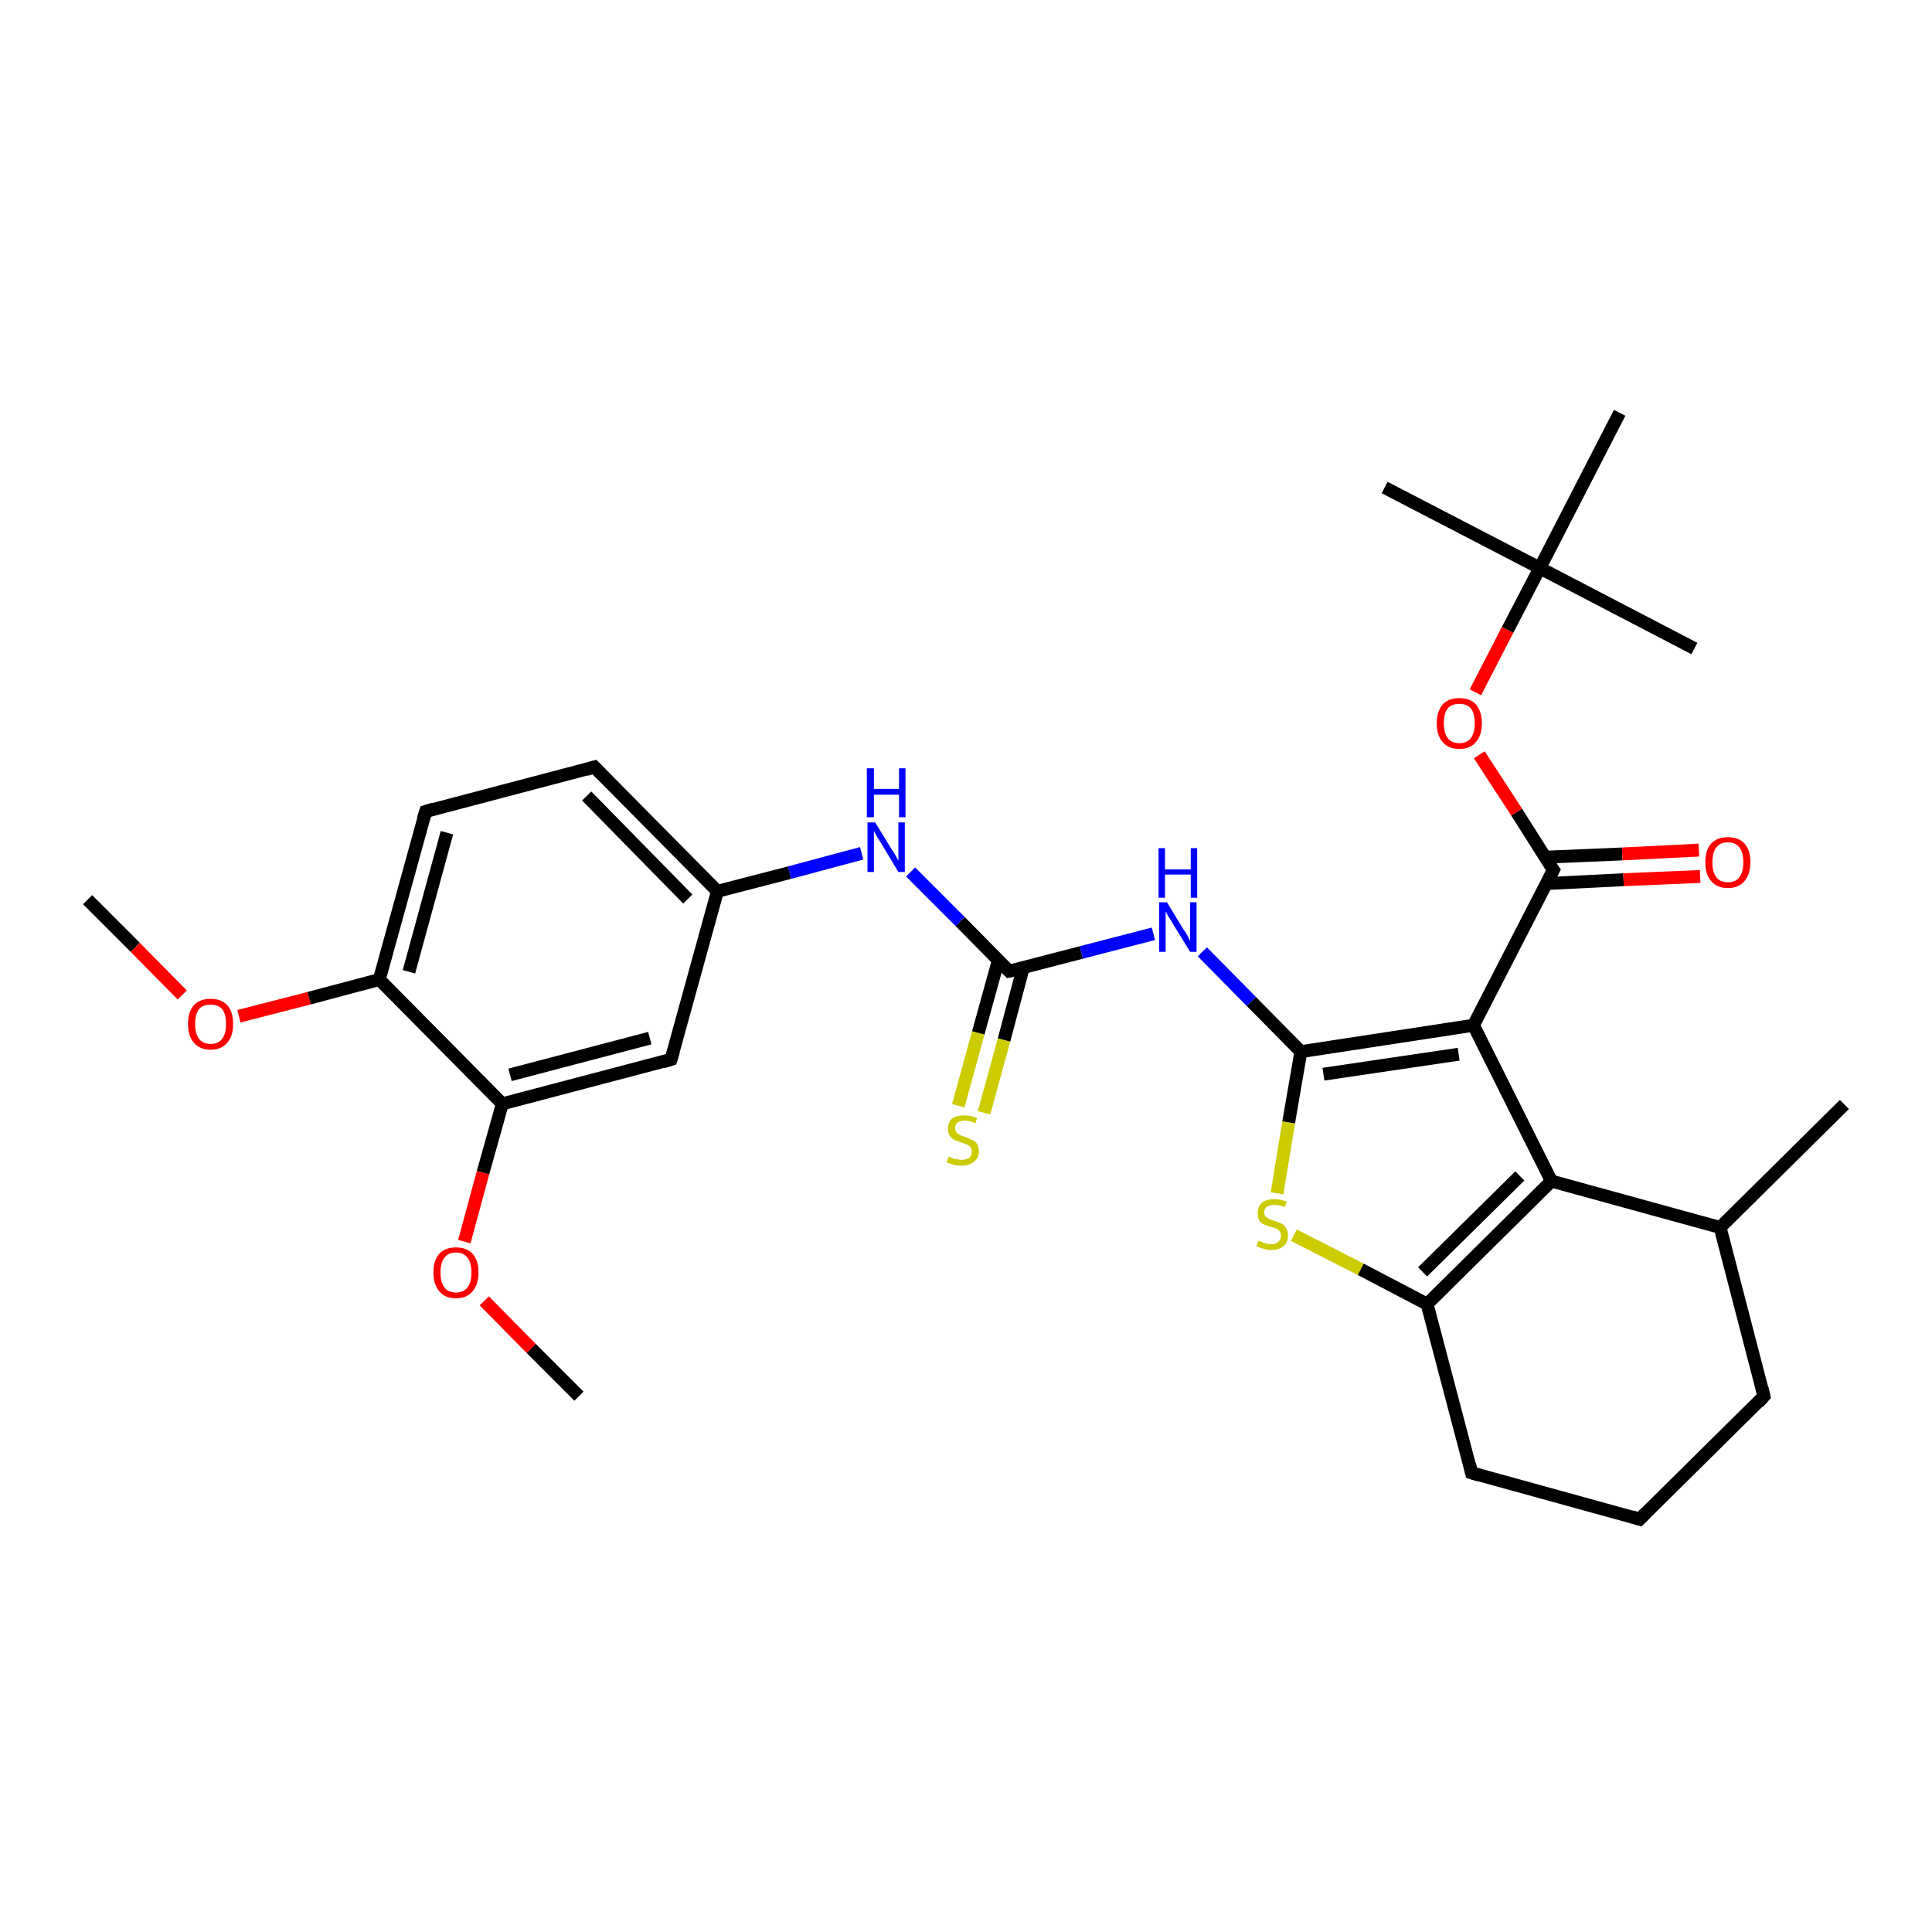 <?xml version='1.0' encoding='iso-8859-1'?>
<svg version='1.1' baseProfile='full'
              xmlns='http://www.w3.org/2000/svg'
                      xmlns:rdkit='http://www.rdkit.org/xml'
                      xmlns:xlink='http://www.w3.org/1999/xlink'
                  xml:space='preserve'
width='300px' height='300px' viewBox='0 0 300 300'>
<!-- END OF HEADER -->
<rect style='opacity:1.0;fill:#FFFFFF;stroke:none' width='300.0' height='300.0' x='0.0' y='0.0'> </rect>
<path class='bond-0 atom-0 atom-1' d='M 13.6,139.7 L 21.0,147.1' style='fill:none;fill-rule:evenodd;stroke:#000000;stroke-width:2.0px;stroke-linecap:butt;stroke-linejoin:miter;stroke-opacity:1' />
<path class='bond-0 atom-0 atom-1' d='M 21.0,147.1 L 28.3,154.5' style='fill:none;fill-rule:evenodd;stroke:#FF0000;stroke-width:2.0px;stroke-linecap:butt;stroke-linejoin:miter;stroke-opacity:1' />
<path class='bond-1 atom-1 atom-2' d='M 37.1,157.8 L 48.0,155.0' style='fill:none;fill-rule:evenodd;stroke:#FF0000;stroke-width:2.0px;stroke-linecap:butt;stroke-linejoin:miter;stroke-opacity:1' />
<path class='bond-1 atom-1 atom-2' d='M 48.0,155.0 L 58.9,152.1' style='fill:none;fill-rule:evenodd;stroke:#000000;stroke-width:2.0px;stroke-linecap:butt;stroke-linejoin:miter;stroke-opacity:1' />
<path class='bond-2 atom-2 atom-3' d='M 58.9,152.1 L 66.1,126.0' style='fill:none;fill-rule:evenodd;stroke:#000000;stroke-width:2.0px;stroke-linecap:butt;stroke-linejoin:miter;stroke-opacity:1' />
<path class='bond-2 atom-2 atom-3' d='M 63.5,150.9 L 69.4,129.3' style='fill:none;fill-rule:evenodd;stroke:#000000;stroke-width:2.0px;stroke-linecap:butt;stroke-linejoin:miter;stroke-opacity:1' />
<path class='bond-3 atom-3 atom-4' d='M 66.1,126.0 L 92.3,119.1' style='fill:none;fill-rule:evenodd;stroke:#000000;stroke-width:2.0px;stroke-linecap:butt;stroke-linejoin:miter;stroke-opacity:1' />
<path class='bond-4 atom-4 atom-5' d='M 92.3,119.1 L 111.4,138.4' style='fill:none;fill-rule:evenodd;stroke:#000000;stroke-width:2.0px;stroke-linecap:butt;stroke-linejoin:miter;stroke-opacity:1' />
<path class='bond-4 atom-4 atom-5' d='M 91.1,123.6 L 106.8,139.6' style='fill:none;fill-rule:evenodd;stroke:#000000;stroke-width:2.0px;stroke-linecap:butt;stroke-linejoin:miter;stroke-opacity:1' />
<path class='bond-5 atom-5 atom-6' d='M 111.4,138.4 L 122.6,135.5' style='fill:none;fill-rule:evenodd;stroke:#000000;stroke-width:2.0px;stroke-linecap:butt;stroke-linejoin:miter;stroke-opacity:1' />
<path class='bond-5 atom-5 atom-6' d='M 122.6,135.5 L 133.8,132.5' style='fill:none;fill-rule:evenodd;stroke:#0000FF;stroke-width:2.0px;stroke-linecap:butt;stroke-linejoin:miter;stroke-opacity:1' />
<path class='bond-6 atom-6 atom-7' d='M 141.4,135.4 L 149.1,143.1' style='fill:none;fill-rule:evenodd;stroke:#0000FF;stroke-width:2.0px;stroke-linecap:butt;stroke-linejoin:miter;stroke-opacity:1' />
<path class='bond-6 atom-6 atom-7' d='M 149.1,143.1 L 156.7,150.8' style='fill:none;fill-rule:evenodd;stroke:#000000;stroke-width:2.0px;stroke-linecap:butt;stroke-linejoin:miter;stroke-opacity:1' />
<path class='bond-7 atom-7 atom-8' d='M 155.0,149.2 L 151.9,160.4' style='fill:none;fill-rule:evenodd;stroke:#000000;stroke-width:2.0px;stroke-linecap:butt;stroke-linejoin:miter;stroke-opacity:1' />
<path class='bond-7 atom-7 atom-8' d='M 151.9,160.4 L 148.8,171.7' style='fill:none;fill-rule:evenodd;stroke:#CCCC00;stroke-width:2.0px;stroke-linecap:butt;stroke-linejoin:miter;stroke-opacity:1' />
<path class='bond-7 atom-7 atom-8' d='M 158.9,150.2 L 155.9,161.5' style='fill:none;fill-rule:evenodd;stroke:#000000;stroke-width:2.0px;stroke-linecap:butt;stroke-linejoin:miter;stroke-opacity:1' />
<path class='bond-7 atom-7 atom-8' d='M 155.9,161.5 L 152.8,172.8' style='fill:none;fill-rule:evenodd;stroke:#CCCC00;stroke-width:2.0px;stroke-linecap:butt;stroke-linejoin:miter;stroke-opacity:1' />
<path class='bond-8 atom-7 atom-9' d='M 156.7,150.8 L 167.9,147.9' style='fill:none;fill-rule:evenodd;stroke:#000000;stroke-width:2.0px;stroke-linecap:butt;stroke-linejoin:miter;stroke-opacity:1' />
<path class='bond-8 atom-7 atom-9' d='M 167.9,147.9 L 179.1,145.0' style='fill:none;fill-rule:evenodd;stroke:#0000FF;stroke-width:2.0px;stroke-linecap:butt;stroke-linejoin:miter;stroke-opacity:1' />
<path class='bond-9 atom-9 atom-10' d='M 186.7,147.8 L 194.3,155.5' style='fill:none;fill-rule:evenodd;stroke:#0000FF;stroke-width:2.0px;stroke-linecap:butt;stroke-linejoin:miter;stroke-opacity:1' />
<path class='bond-9 atom-9 atom-10' d='M 194.3,155.5 L 202.0,163.3' style='fill:none;fill-rule:evenodd;stroke:#000000;stroke-width:2.0px;stroke-linecap:butt;stroke-linejoin:miter;stroke-opacity:1' />
<path class='bond-10 atom-10 atom-11' d='M 202.0,163.3 L 200.1,174.3' style='fill:none;fill-rule:evenodd;stroke:#000000;stroke-width:2.0px;stroke-linecap:butt;stroke-linejoin:miter;stroke-opacity:1' />
<path class='bond-10 atom-10 atom-11' d='M 200.1,174.3 L 198.3,185.3' style='fill:none;fill-rule:evenodd;stroke:#CCCC00;stroke-width:2.0px;stroke-linecap:butt;stroke-linejoin:miter;stroke-opacity:1' />
<path class='bond-11 atom-11 atom-12' d='M 200.9,191.8 L 211.3,197.1' style='fill:none;fill-rule:evenodd;stroke:#CCCC00;stroke-width:2.0px;stroke-linecap:butt;stroke-linejoin:miter;stroke-opacity:1' />
<path class='bond-11 atom-11 atom-12' d='M 211.3,197.1 L 221.6,202.5' style='fill:none;fill-rule:evenodd;stroke:#000000;stroke-width:2.0px;stroke-linecap:butt;stroke-linejoin:miter;stroke-opacity:1' />
<path class='bond-12 atom-12 atom-13' d='M 221.6,202.5 L 228.5,228.7' style='fill:none;fill-rule:evenodd;stroke:#000000;stroke-width:2.0px;stroke-linecap:butt;stroke-linejoin:miter;stroke-opacity:1' />
<path class='bond-13 atom-13 atom-14' d='M 228.5,228.7 L 254.6,235.9' style='fill:none;fill-rule:evenodd;stroke:#000000;stroke-width:2.0px;stroke-linecap:butt;stroke-linejoin:miter;stroke-opacity:1' />
<path class='bond-14 atom-14 atom-15' d='M 254.6,235.9 L 273.9,216.8' style='fill:none;fill-rule:evenodd;stroke:#000000;stroke-width:2.0px;stroke-linecap:butt;stroke-linejoin:miter;stroke-opacity:1' />
<path class='bond-15 atom-15 atom-16' d='M 273.9,216.8 L 267.1,190.6' style='fill:none;fill-rule:evenodd;stroke:#000000;stroke-width:2.0px;stroke-linecap:butt;stroke-linejoin:miter;stroke-opacity:1' />
<path class='bond-16 atom-16 atom-17' d='M 267.1,190.6 L 286.4,171.5' style='fill:none;fill-rule:evenodd;stroke:#000000;stroke-width:2.0px;stroke-linecap:butt;stroke-linejoin:miter;stroke-opacity:1' />
<path class='bond-17 atom-16 atom-18' d='M 267.1,190.6 L 240.9,183.4' style='fill:none;fill-rule:evenodd;stroke:#000000;stroke-width:2.0px;stroke-linecap:butt;stroke-linejoin:miter;stroke-opacity:1' />
<path class='bond-18 atom-18 atom-19' d='M 240.9,183.4 L 228.8,159.2' style='fill:none;fill-rule:evenodd;stroke:#000000;stroke-width:2.0px;stroke-linecap:butt;stroke-linejoin:miter;stroke-opacity:1' />
<path class='bond-19 atom-19 atom-20' d='M 228.8,159.2 L 241.2,135.1' style='fill:none;fill-rule:evenodd;stroke:#000000;stroke-width:2.0px;stroke-linecap:butt;stroke-linejoin:miter;stroke-opacity:1' />
<path class='bond-20 atom-20 atom-21' d='M 240.1,137.2 L 252.1,136.6' style='fill:none;fill-rule:evenodd;stroke:#000000;stroke-width:2.0px;stroke-linecap:butt;stroke-linejoin:miter;stroke-opacity:1' />
<path class='bond-20 atom-20 atom-21' d='M 252.1,136.6 L 264.0,136.1' style='fill:none;fill-rule:evenodd;stroke:#FF0000;stroke-width:2.0px;stroke-linecap:butt;stroke-linejoin:miter;stroke-opacity:1' />
<path class='bond-20 atom-20 atom-21' d='M 240.0,133.1 L 251.9,132.6' style='fill:none;fill-rule:evenodd;stroke:#000000;stroke-width:2.0px;stroke-linecap:butt;stroke-linejoin:miter;stroke-opacity:1' />
<path class='bond-20 atom-20 atom-21' d='M 251.9,132.6 L 263.8,132.0' style='fill:none;fill-rule:evenodd;stroke:#FF0000;stroke-width:2.0px;stroke-linecap:butt;stroke-linejoin:miter;stroke-opacity:1' />
<path class='bond-21 atom-20 atom-22' d='M 241.2,135.1 L 235.5,126.1' style='fill:none;fill-rule:evenodd;stroke:#000000;stroke-width:2.0px;stroke-linecap:butt;stroke-linejoin:miter;stroke-opacity:1' />
<path class='bond-21 atom-20 atom-22' d='M 235.5,126.1 L 229.7,117.2' style='fill:none;fill-rule:evenodd;stroke:#FF0000;stroke-width:2.0px;stroke-linecap:butt;stroke-linejoin:miter;stroke-opacity:1' />
<path class='bond-22 atom-22 atom-23' d='M 229.1,107.5 L 234.1,97.8' style='fill:none;fill-rule:evenodd;stroke:#FF0000;stroke-width:2.0px;stroke-linecap:butt;stroke-linejoin:miter;stroke-opacity:1' />
<path class='bond-22 atom-22 atom-23' d='M 234.1,97.8 L 239.1,88.2' style='fill:none;fill-rule:evenodd;stroke:#000000;stroke-width:2.0px;stroke-linecap:butt;stroke-linejoin:miter;stroke-opacity:1' />
<path class='bond-23 atom-23 atom-24' d='M 239.1,88.2 L 215.0,75.7' style='fill:none;fill-rule:evenodd;stroke:#000000;stroke-width:2.0px;stroke-linecap:butt;stroke-linejoin:miter;stroke-opacity:1' />
<path class='bond-24 atom-23 atom-25' d='M 239.1,88.2 L 263.1,100.7' style='fill:none;fill-rule:evenodd;stroke:#000000;stroke-width:2.0px;stroke-linecap:butt;stroke-linejoin:miter;stroke-opacity:1' />
<path class='bond-25 atom-23 atom-26' d='M 239.1,88.2 L 251.5,64.1' style='fill:none;fill-rule:evenodd;stroke:#000000;stroke-width:2.0px;stroke-linecap:butt;stroke-linejoin:miter;stroke-opacity:1' />
<path class='bond-26 atom-5 atom-27' d='M 111.4,138.4 L 104.2,164.5' style='fill:none;fill-rule:evenodd;stroke:#000000;stroke-width:2.0px;stroke-linecap:butt;stroke-linejoin:miter;stroke-opacity:1' />
<path class='bond-27 atom-27 atom-28' d='M 104.2,164.5 L 78.0,171.4' style='fill:none;fill-rule:evenodd;stroke:#000000;stroke-width:2.0px;stroke-linecap:butt;stroke-linejoin:miter;stroke-opacity:1' />
<path class='bond-27 atom-27 atom-28' d='M 100.9,161.2 L 79.2,166.9' style='fill:none;fill-rule:evenodd;stroke:#000000;stroke-width:2.0px;stroke-linecap:butt;stroke-linejoin:miter;stroke-opacity:1' />
<path class='bond-28 atom-28 atom-29' d='M 78.0,171.4 L 75.0,182.1' style='fill:none;fill-rule:evenodd;stroke:#000000;stroke-width:2.0px;stroke-linecap:butt;stroke-linejoin:miter;stroke-opacity:1' />
<path class='bond-28 atom-28 atom-29' d='M 75.0,182.1 L 72.1,192.8' style='fill:none;fill-rule:evenodd;stroke:#FF0000;stroke-width:2.0px;stroke-linecap:butt;stroke-linejoin:miter;stroke-opacity:1' />
<path class='bond-29 atom-29 atom-30' d='M 75.2,202.0 L 82.5,209.4' style='fill:none;fill-rule:evenodd;stroke:#FF0000;stroke-width:2.0px;stroke-linecap:butt;stroke-linejoin:miter;stroke-opacity:1' />
<path class='bond-29 atom-29 atom-30' d='M 82.5,209.4 L 89.9,216.8' style='fill:none;fill-rule:evenodd;stroke:#000000;stroke-width:2.0px;stroke-linecap:butt;stroke-linejoin:miter;stroke-opacity:1' />
<path class='bond-30 atom-28 atom-2' d='M 78.0,171.4 L 58.9,152.1' style='fill:none;fill-rule:evenodd;stroke:#000000;stroke-width:2.0px;stroke-linecap:butt;stroke-linejoin:miter;stroke-opacity:1' />
<path class='bond-31 atom-19 atom-10' d='M 228.8,159.2 L 202.0,163.3' style='fill:none;fill-rule:evenodd;stroke:#000000;stroke-width:2.0px;stroke-linecap:butt;stroke-linejoin:miter;stroke-opacity:1' />
<path class='bond-31 atom-19 atom-10' d='M 226.5,163.7 L 205.5,166.8' style='fill:none;fill-rule:evenodd;stroke:#000000;stroke-width:2.0px;stroke-linecap:butt;stroke-linejoin:miter;stroke-opacity:1' />
<path class='bond-32 atom-18 atom-12' d='M 240.9,183.4 L 221.6,202.5' style='fill:none;fill-rule:evenodd;stroke:#000000;stroke-width:2.0px;stroke-linecap:butt;stroke-linejoin:miter;stroke-opacity:1' />
<path class='bond-32 atom-18 atom-12' d='M 236.0,182.6 L 220.9,197.5' style='fill:none;fill-rule:evenodd;stroke:#000000;stroke-width:2.0px;stroke-linecap:butt;stroke-linejoin:miter;stroke-opacity:1' />
<path d='M 65.7,127.3 L 66.1,126.0 L 67.4,125.6' style='fill:none;stroke:#000000;stroke-width:2.0px;stroke-linecap:butt;stroke-linejoin:miter;stroke-opacity:1;' />
<path d='M 91.0,119.5 L 92.3,119.1 L 93.3,120.1' style='fill:none;stroke:#000000;stroke-width:2.0px;stroke-linecap:butt;stroke-linejoin:miter;stroke-opacity:1;' />
<path d='M 156.3,150.4 L 156.7,150.8 L 157.2,150.7' style='fill:none;stroke:#000000;stroke-width:2.0px;stroke-linecap:butt;stroke-linejoin:miter;stroke-opacity:1;' />
<path d='M 228.2,227.4 L 228.5,228.7 L 229.8,229.1' style='fill:none;stroke:#000000;stroke-width:2.0px;stroke-linecap:butt;stroke-linejoin:miter;stroke-opacity:1;' />
<path d='M 253.3,235.5 L 254.6,235.9 L 255.6,234.9' style='fill:none;stroke:#000000;stroke-width:2.0px;stroke-linecap:butt;stroke-linejoin:miter;stroke-opacity:1;' />
<path d='M 273.0,217.8 L 273.9,216.8 L 273.6,215.5' style='fill:none;stroke:#000000;stroke-width:2.0px;stroke-linecap:butt;stroke-linejoin:miter;stroke-opacity:1;' />
<path d='M 240.6,136.3 L 241.2,135.1 L 240.9,134.7' style='fill:none;stroke:#000000;stroke-width:2.0px;stroke-linecap:butt;stroke-linejoin:miter;stroke-opacity:1;' />
<path d='M 104.6,163.2 L 104.2,164.5 L 102.9,164.9' style='fill:none;stroke:#000000;stroke-width:2.0px;stroke-linecap:butt;stroke-linejoin:miter;stroke-opacity:1;' />
<path class='atom-1' d='M 29.2 159.0
Q 29.2 157.1, 30.1 156.1
Q 31.0 155.1, 32.7 155.1
Q 34.4 155.1, 35.3 156.1
Q 36.2 157.1, 36.2 159.0
Q 36.2 160.9, 35.3 161.9
Q 34.4 163.0, 32.7 163.0
Q 31.0 163.0, 30.1 161.9
Q 29.2 160.9, 29.2 159.0
M 32.7 162.1
Q 33.9 162.1, 34.5 161.3
Q 35.1 160.5, 35.1 159.0
Q 35.1 157.5, 34.5 156.7
Q 33.9 156.0, 32.7 156.0
Q 31.5 156.0, 30.9 156.7
Q 30.3 157.5, 30.3 159.0
Q 30.3 160.5, 30.9 161.3
Q 31.5 162.1, 32.7 162.1
' fill='#FF0000'/>
<path class='atom-6' d='M 135.9 127.7
L 138.4 131.8
Q 138.7 132.2, 139.1 132.9
Q 139.5 133.6, 139.5 133.7
L 139.5 127.7
L 140.5 127.7
L 140.5 135.4
L 139.5 135.4
L 136.8 130.9
Q 136.5 130.4, 136.1 129.8
Q 135.8 129.2, 135.7 129.0
L 135.7 135.4
L 134.7 135.4
L 134.7 127.7
L 135.9 127.7
' fill='#0000FF'/>
<path class='atom-6' d='M 134.6 119.3
L 135.7 119.3
L 135.7 122.5
L 139.6 122.5
L 139.6 119.3
L 140.6 119.3
L 140.6 126.9
L 139.6 126.9
L 139.6 123.4
L 135.7 123.4
L 135.7 126.9
L 134.6 126.9
L 134.6 119.3
' fill='#0000FF'/>
<path class='atom-8' d='M 147.3 179.6
Q 147.4 179.6, 147.8 179.8
Q 148.1 180.0, 148.5 180.0
Q 148.9 180.1, 149.3 180.1
Q 150.0 180.1, 150.5 179.8
Q 150.9 179.4, 150.9 178.8
Q 150.9 178.4, 150.7 178.1
Q 150.5 177.9, 150.1 177.7
Q 149.8 177.6, 149.3 177.4
Q 148.6 177.2, 148.2 177.0
Q 147.8 176.8, 147.5 176.4
Q 147.2 176.0, 147.2 175.3
Q 147.2 174.3, 147.8 173.7
Q 148.5 173.2, 149.8 173.2
Q 150.7 173.2, 151.7 173.6
L 151.5 174.4
Q 150.5 174.0, 149.8 174.0
Q 149.1 174.0, 148.7 174.3
Q 148.3 174.6, 148.3 175.2
Q 148.3 175.6, 148.5 175.8
Q 148.7 176.1, 149.0 176.2
Q 149.3 176.4, 149.8 176.5
Q 150.5 176.8, 150.9 177.0
Q 151.4 177.2, 151.7 177.6
Q 152.0 178.1, 152.0 178.8
Q 152.0 179.9, 151.2 180.4
Q 150.5 181.0, 149.4 181.0
Q 148.7 181.0, 148.2 180.9
Q 147.6 180.7, 147.0 180.5
L 147.3 179.6
' fill='#CCCC00'/>
<path class='atom-9' d='M 181.2 140.1
L 183.7 144.2
Q 184.0 144.6, 184.4 145.3
Q 184.8 146.1, 184.8 146.1
L 184.8 140.1
L 185.8 140.1
L 185.8 147.8
L 184.8 147.8
L 182.1 143.4
Q 181.8 142.8, 181.4 142.3
Q 181.1 141.7, 181.0 141.5
L 181.0 147.8
L 180.0 147.8
L 180.0 140.1
L 181.2 140.1
' fill='#0000FF'/>
<path class='atom-9' d='M 179.9 131.7
L 180.9 131.7
L 180.9 135.0
L 184.9 135.0
L 184.9 131.7
L 185.9 131.7
L 185.9 139.4
L 184.9 139.4
L 184.9 135.8
L 180.9 135.8
L 180.9 139.4
L 179.9 139.4
L 179.9 131.7
' fill='#0000FF'/>
<path class='atom-11' d='M 195.4 192.7
Q 195.5 192.7, 195.8 192.8
Q 196.2 193.0, 196.6 193.1
Q 197.0 193.2, 197.4 193.2
Q 198.1 193.2, 198.5 192.8
Q 198.9 192.5, 198.9 191.9
Q 198.9 191.4, 198.7 191.2
Q 198.5 190.9, 198.2 190.8
Q 197.9 190.6, 197.3 190.5
Q 196.6 190.3, 196.2 190.1
Q 195.8 189.9, 195.5 189.5
Q 195.3 189.0, 195.3 188.3
Q 195.3 187.4, 195.9 186.8
Q 196.6 186.2, 197.9 186.2
Q 198.8 186.2, 199.8 186.6
L 199.5 187.4
Q 198.6 187.1, 197.9 187.1
Q 197.2 187.1, 196.7 187.4
Q 196.3 187.7, 196.3 188.2
Q 196.3 188.6, 196.5 188.9
Q 196.8 189.1, 197.1 189.3
Q 197.4 189.4, 197.9 189.6
Q 198.6 189.8, 199.0 190.0
Q 199.4 190.2, 199.7 190.7
Q 200.0 191.1, 200.0 191.9
Q 200.0 192.9, 199.3 193.5
Q 198.6 194.1, 197.4 194.1
Q 196.7 194.1, 196.2 193.9
Q 195.7 193.8, 195.1 193.5
L 195.4 192.7
' fill='#CCCC00'/>
<path class='atom-21' d='M 264.8 133.9
Q 264.8 132.0, 265.7 131.0
Q 266.6 130.0, 268.3 130.0
Q 270.0 130.0, 270.9 131.0
Q 271.8 132.0, 271.8 133.9
Q 271.8 135.7, 270.9 136.8
Q 270.0 137.9, 268.3 137.9
Q 266.6 137.9, 265.7 136.8
Q 264.8 135.8, 264.8 133.9
M 268.3 137.0
Q 269.5 137.0, 270.1 136.2
Q 270.7 135.4, 270.7 133.9
Q 270.7 132.4, 270.1 131.6
Q 269.5 130.8, 268.3 130.8
Q 267.1 130.8, 266.5 131.6
Q 265.9 132.4, 265.9 133.9
Q 265.9 135.4, 266.5 136.2
Q 267.1 137.0, 268.3 137.0
' fill='#FF0000'/>
<path class='atom-22' d='M 223.1 112.3
Q 223.1 110.5, 224.0 109.4
Q 224.9 108.4, 226.6 108.4
Q 228.3 108.4, 229.2 109.4
Q 230.1 110.5, 230.1 112.3
Q 230.1 114.2, 229.2 115.2
Q 228.3 116.3, 226.6 116.3
Q 224.9 116.3, 224.0 115.2
Q 223.1 114.2, 223.1 112.3
M 226.6 115.4
Q 227.8 115.4, 228.4 114.6
Q 229.0 113.8, 229.0 112.3
Q 229.0 110.8, 228.4 110.0
Q 227.8 109.3, 226.6 109.3
Q 225.4 109.3, 224.8 110.0
Q 224.2 110.8, 224.2 112.3
Q 224.2 113.8, 224.8 114.6
Q 225.4 115.4, 226.6 115.4
' fill='#FF0000'/>
<path class='atom-29' d='M 67.3 197.6
Q 67.3 195.7, 68.2 194.7
Q 69.1 193.7, 70.8 193.7
Q 72.5 193.7, 73.4 194.7
Q 74.3 195.7, 74.3 197.6
Q 74.3 199.4, 73.4 200.5
Q 72.5 201.6, 70.8 201.6
Q 69.1 201.6, 68.2 200.5
Q 67.3 199.4, 67.3 197.6
M 70.8 200.7
Q 72.0 200.7, 72.6 199.9
Q 73.2 199.1, 73.2 197.6
Q 73.2 196.1, 72.6 195.3
Q 72.0 194.5, 70.8 194.5
Q 69.6 194.5, 69.0 195.3
Q 68.4 196.1, 68.4 197.6
Q 68.4 199.1, 69.0 199.9
Q 69.6 200.7, 70.8 200.7
' fill='#FF0000'/>
</svg>
